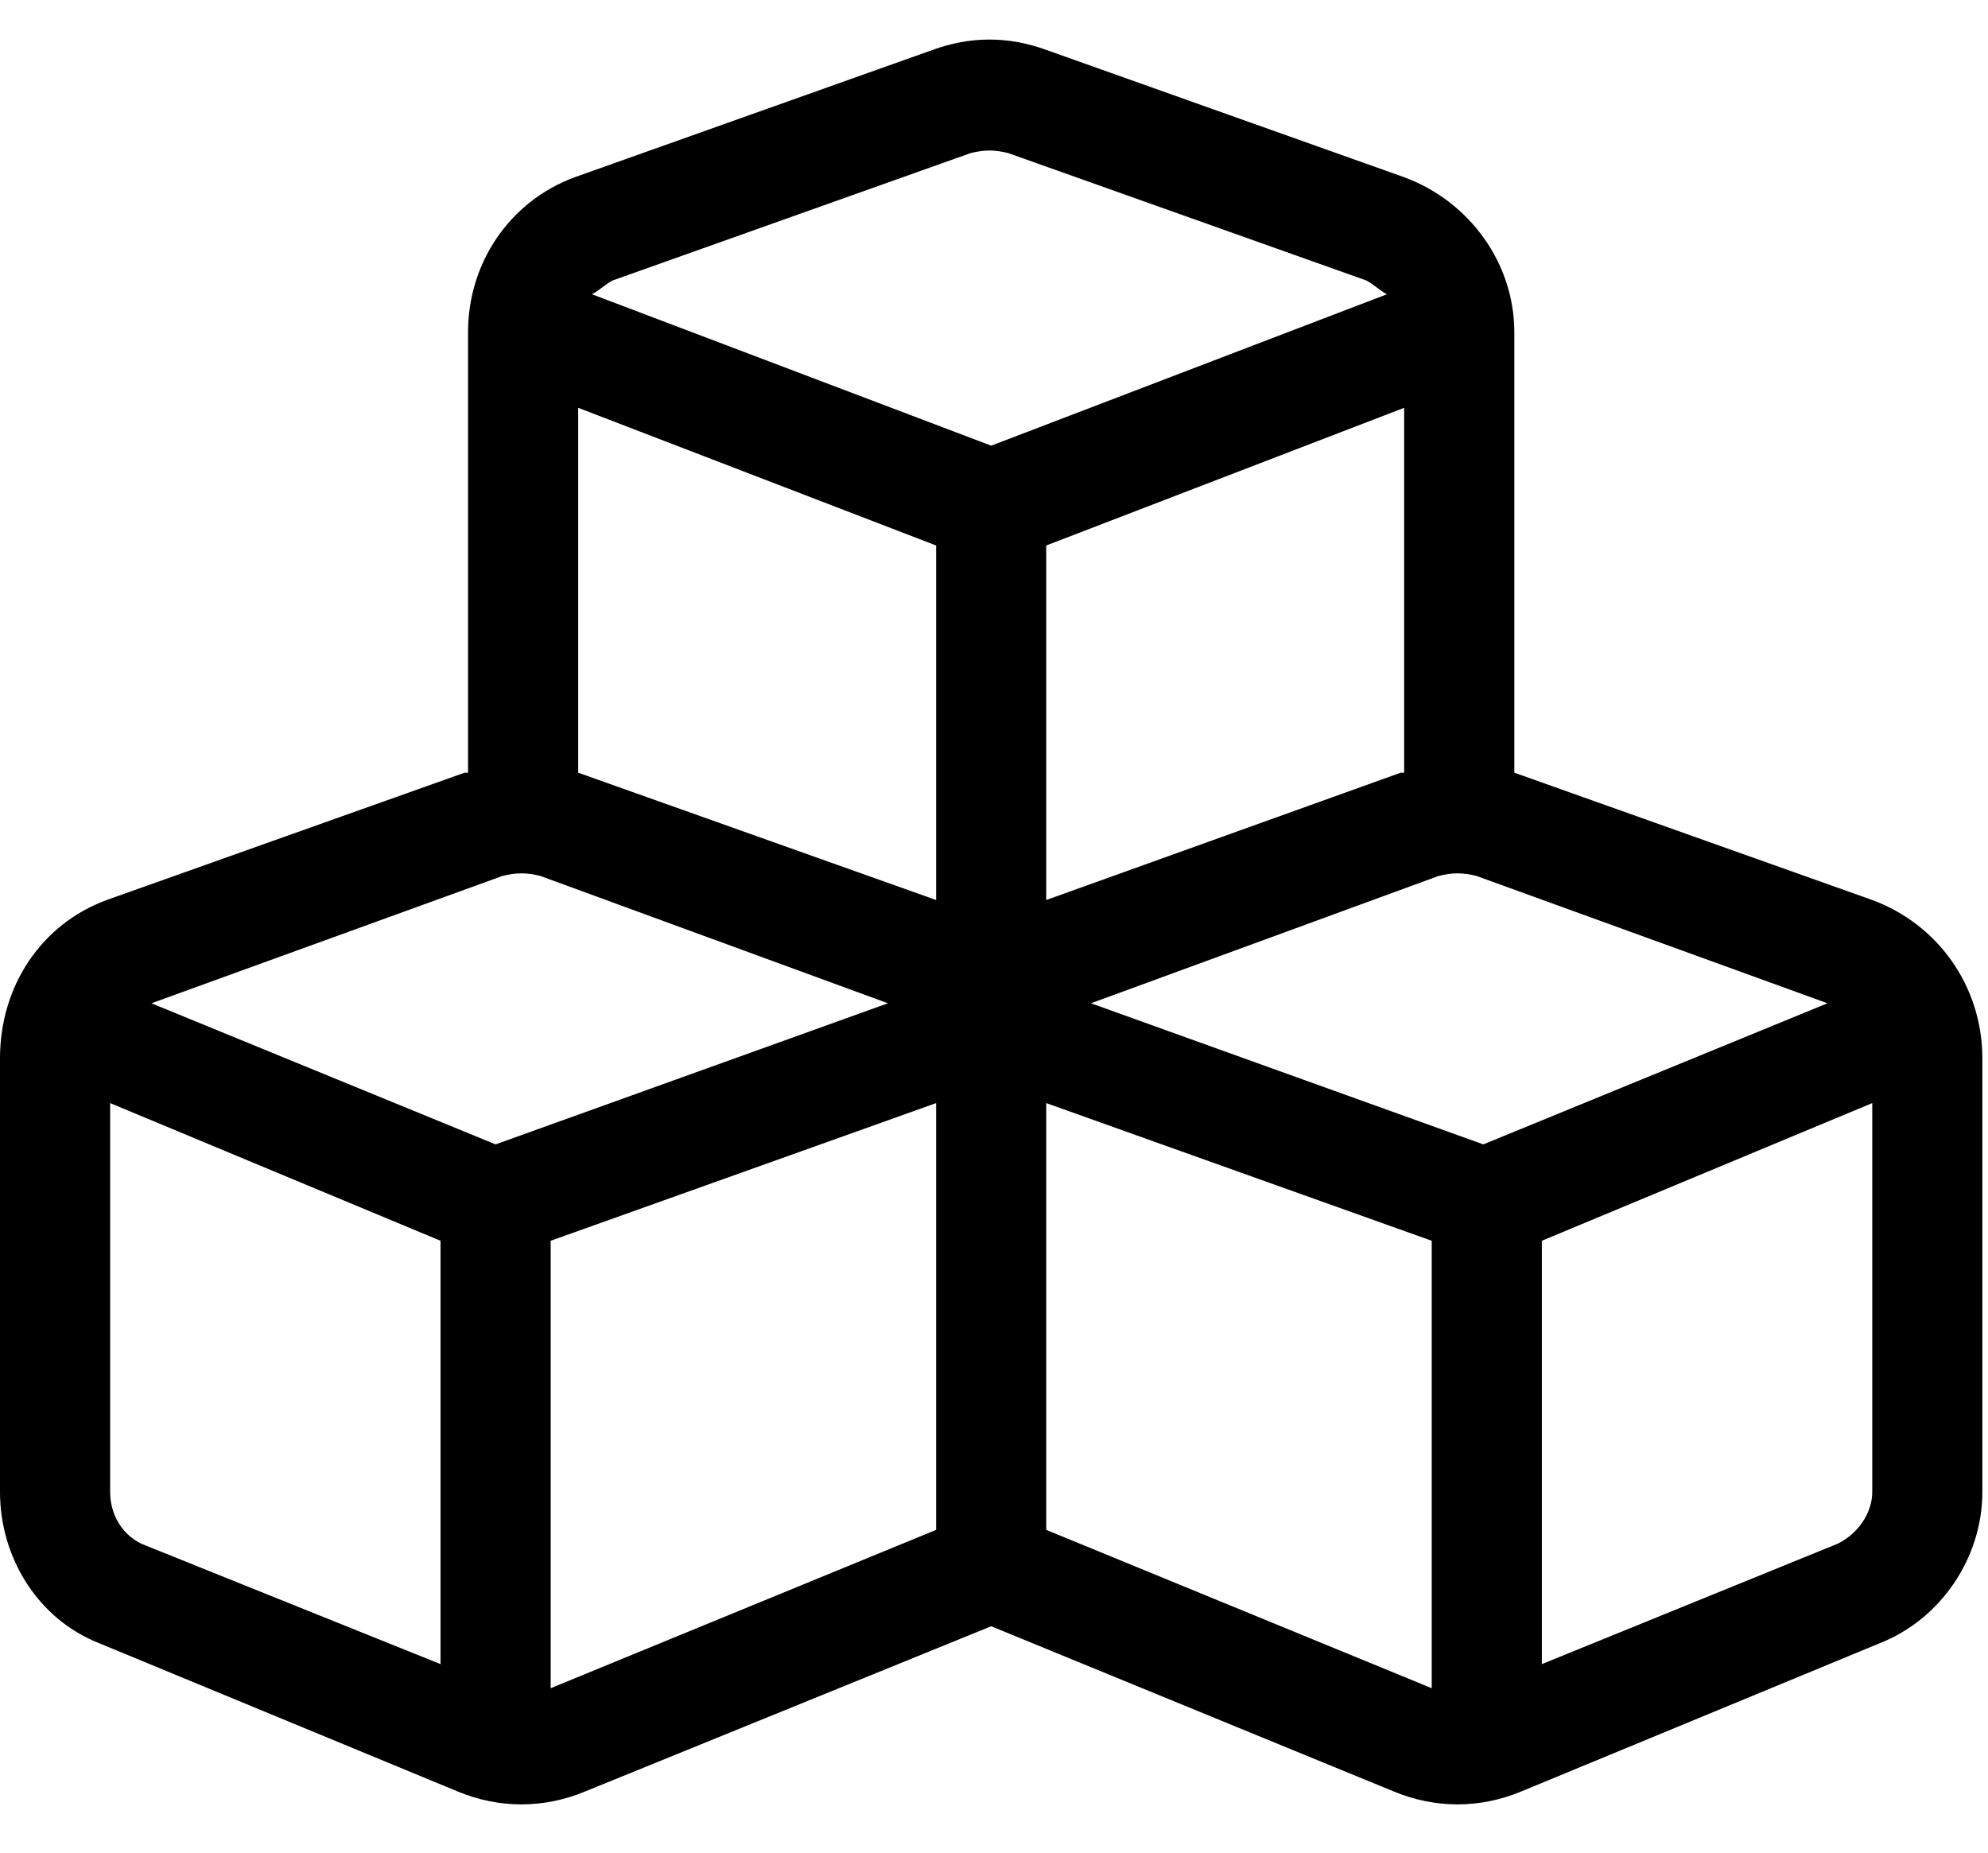 <svg width="44" height="41" viewBox="0 0 44 41" fill="none" xmlns="http://www.w3.org/2000/svg">
<path d="M22.318 3.389C22.014 3.312 21.785 3.312 21.48 3.389L13.559 6.207C13.406 6.283 13.254 6.436 13.102 6.512L21.938 9.863L30.697 6.512C30.545 6.436 30.393 6.283 30.24 6.207L22.318 3.389ZM12.797 17.1L20.719 19.918V12.072L12.797 9.025V17.1ZM23.156 19.918L31.002 17.1H31.078V9.025L23.156 12.072V19.918ZM33.516 7.35V17.1L41.438 19.918C42.885 20.451 43.875 21.822 43.875 23.422V33.02C43.875 34.467 42.961 35.838 41.59 36.371L33.668 39.647C32.754 40.027 31.764 40.027 30.85 39.647L21.938 35.99L12.949 39.647C12.035 40.027 11.045 40.027 10.131 39.647L2.209 36.371C0.838 35.838 0 34.467 0 33.02V23.422C0 21.822 0.914 20.451 2.361 19.918L10.283 17.1H10.359V7.35C10.359 5.826 11.273 4.455 12.721 3.922L20.643 1.104C21.48 0.799 22.318 0.799 23.156 1.104L31.078 3.922C32.525 4.455 33.516 5.826 33.516 7.35ZM20.719 24.412L12.188 27.459V37.361L20.719 33.857V24.412ZM3.123 34.162L9.75 36.828V27.459L2.438 24.412V33.02C2.438 33.477 2.666 33.934 3.123 34.162ZM31.688 37.361V27.459L23.156 24.412V33.857L31.688 37.361ZM34.125 36.828L40.676 34.162C41.133 33.934 41.438 33.477 41.438 33.02V24.412L34.125 27.459V36.828ZM11.959 19.385C11.654 19.309 11.426 19.309 11.121 19.385L3.352 22.203L10.969 25.326L19.652 22.203L11.959 19.385ZM31.84 19.385L24.146 22.203L32.83 25.326L40.447 22.203L32.678 19.385C32.373 19.309 32.145 19.309 31.84 19.385Z" fill="#1470FF" style="fill:#1470FF;fill:color(display-p3 0.078 0.439 1);fill-opacity:1;"/>
</svg>
